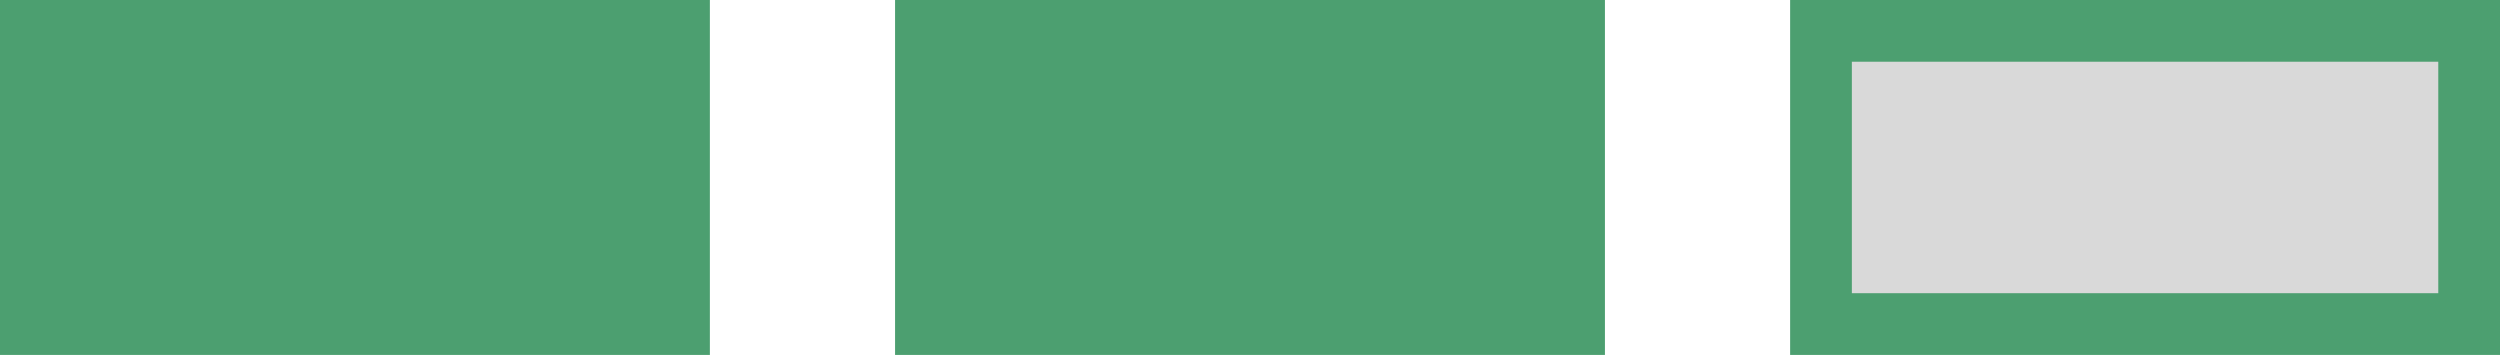 <svg width="162" height="23" viewBox="0 0 162 23" fill="none" xmlns="http://www.w3.org/2000/svg">
<rect x="2" y="2" width="42" height="19" fill="#4C9F70" stroke="#4C9F70" stroke-width="4"/>
<rect x="60" y="2" width="42" height="19" fill="#4C9F70" stroke="#4C9F70" stroke-width="4"/>
<rect x="118" y="2" width="42" height="19" fill="#D9D9D9" stroke="#4C9F70" stroke-width="4"/>
</svg>
